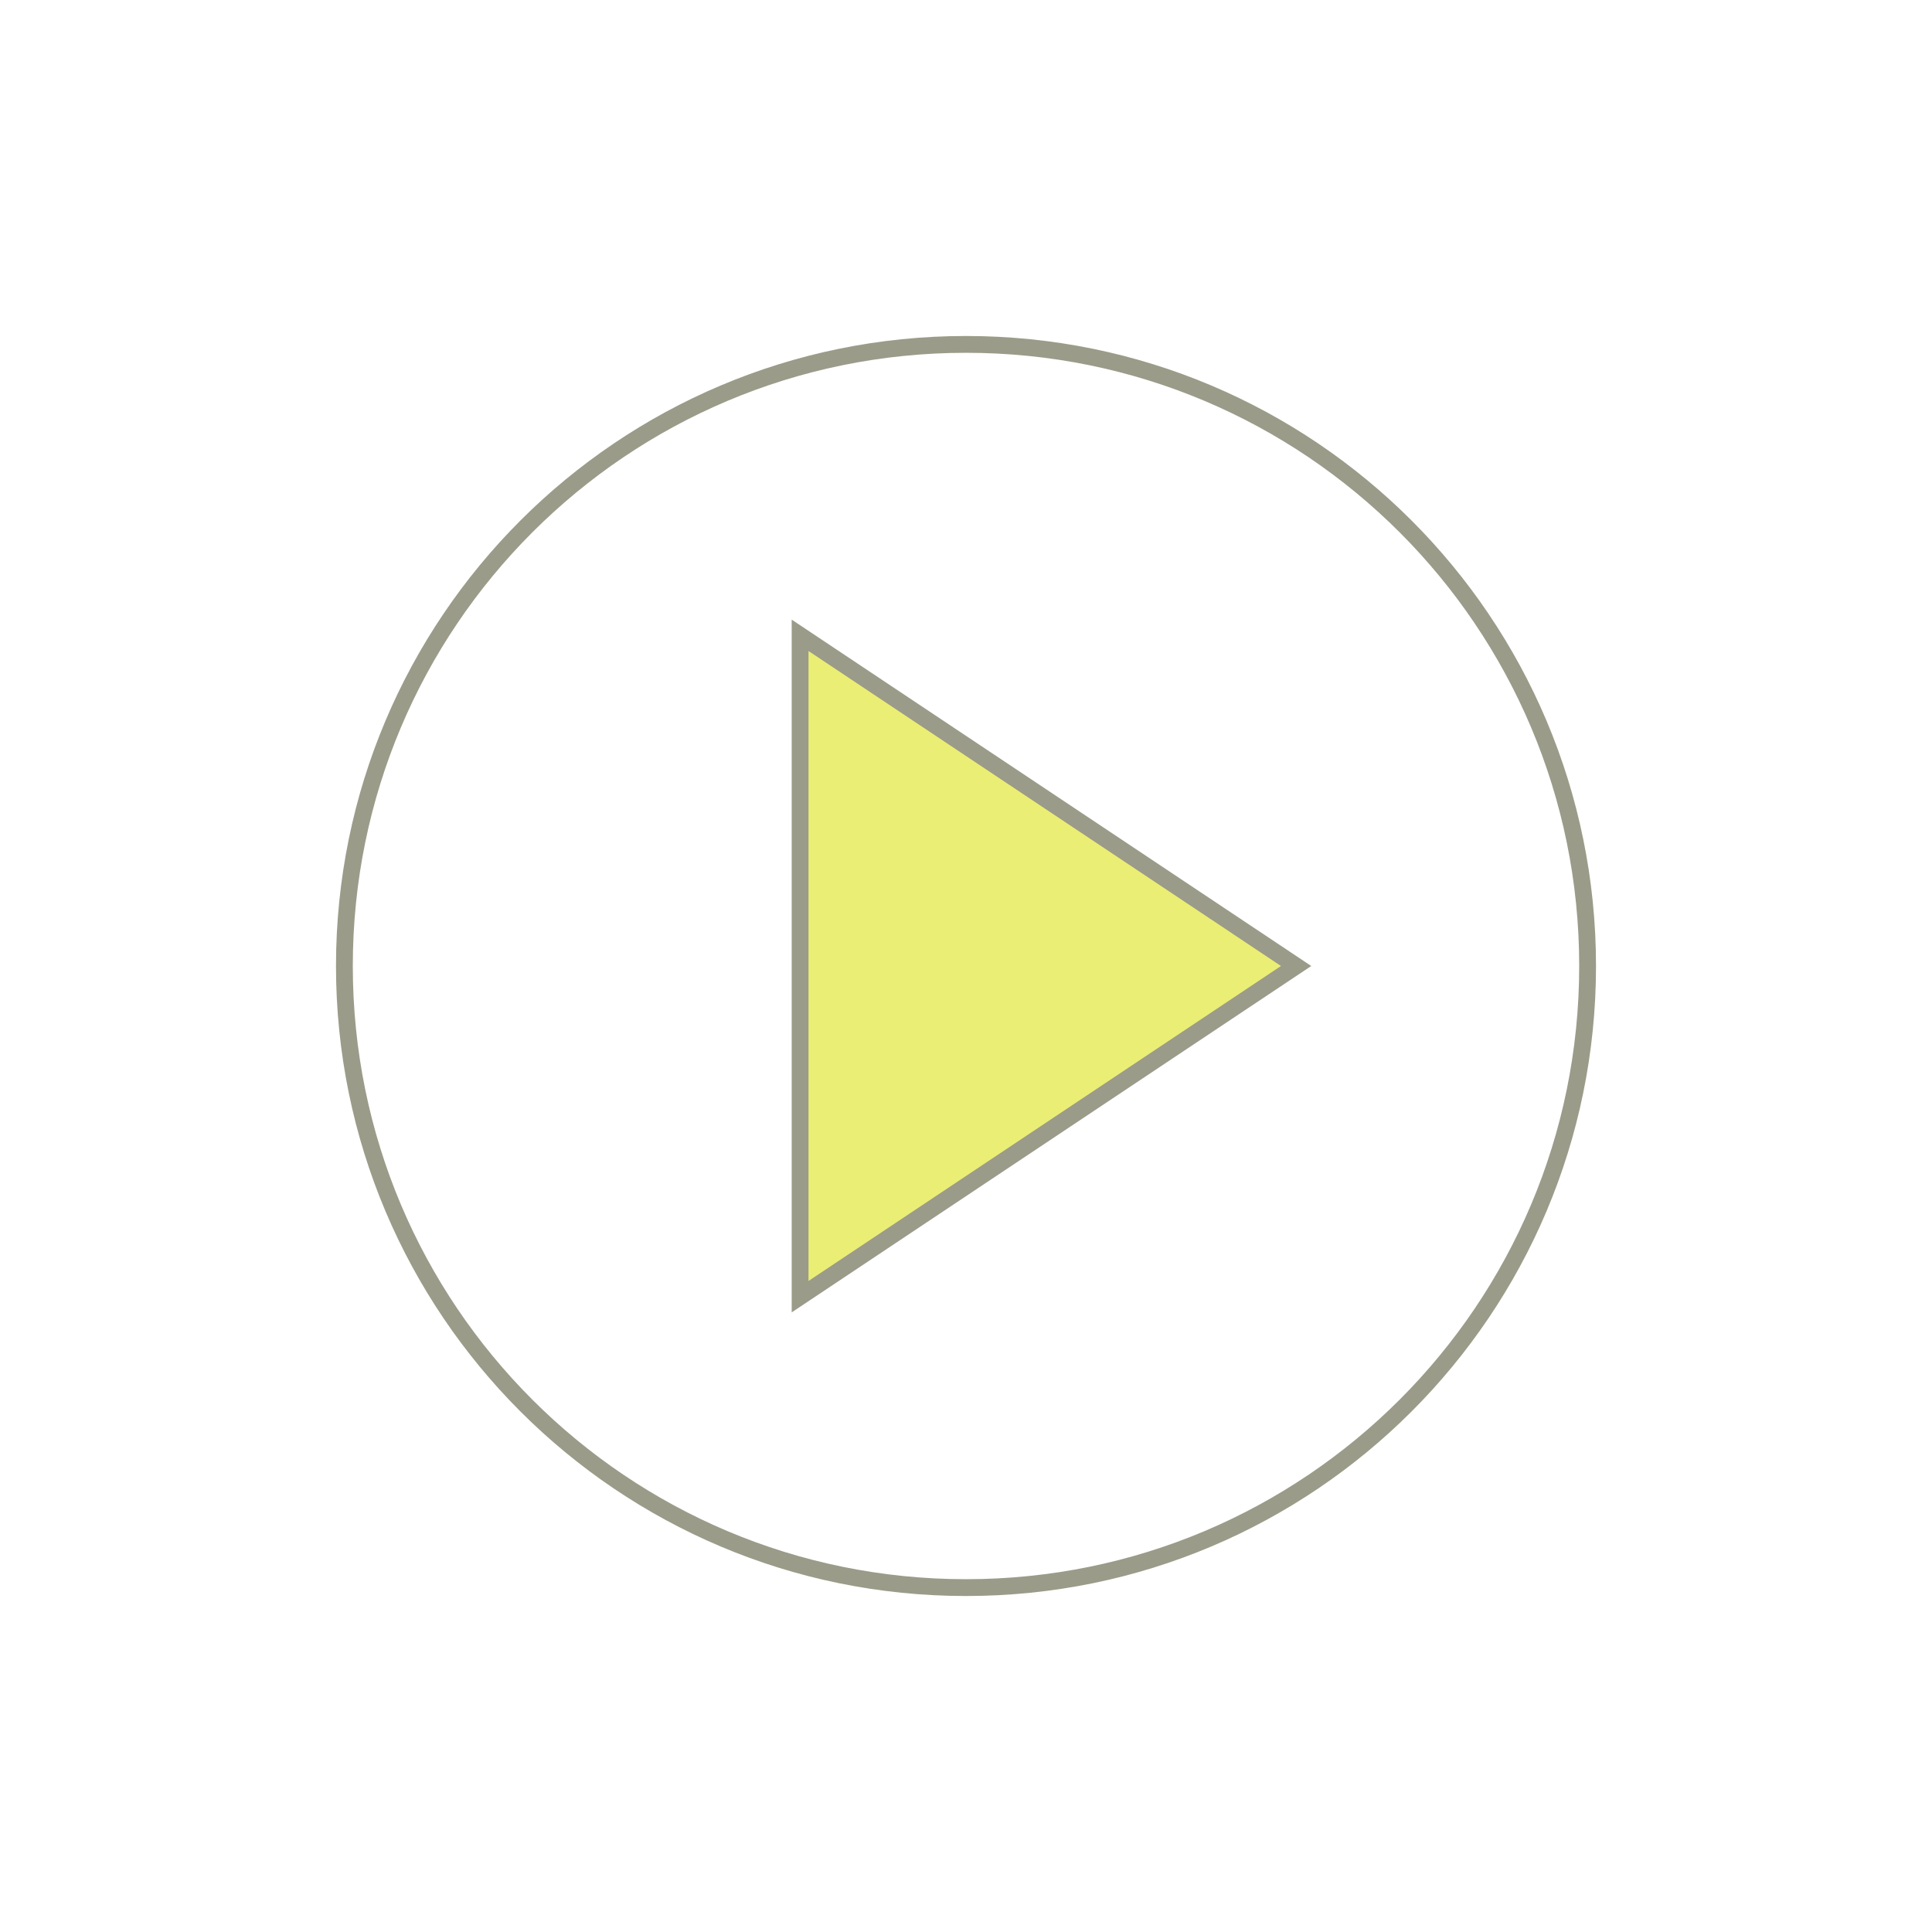 <?xml version="1.0" encoding="UTF-8"?> <svg xmlns="http://www.w3.org/2000/svg" width="115" height="115" viewBox="0 0 115 115" fill="none"> <circle cx="57.5" cy="57.5" r="29.5" fill="#EBEF75"></circle> <g filter="url(#filter0_f_19_553)"> <circle cx="57.5" cy="57.5" r="37.5" fill="#EBEF75" fill-opacity="0.09"></circle> </g> <path d="M48.402 38.334L47.625 37.816V38.75V76.25V77.184L48.402 76.666L76.527 57.916L77.151 57.5L76.527 57.084L48.402 38.334ZM20.5 57.5C20.5 37.057 37.057 20.5 57.5 20.5C77.943 20.5 94.5 37.057 94.5 57.5C94.5 77.943 77.943 94.5 57.5 94.5C37.057 94.5 20.5 77.943 20.5 57.5Z" fill="white" stroke="#9A9B89"></path> <defs> <filter id="filter0_f_19_553" x="0" y="0" width="115" height="115" filterUnits="userSpaceOnUse" color-interpolation-filters="sRGB"> <feFlood flood-opacity="0" result="BackgroundImageFix"></feFlood> <feBlend mode="normal" in="SourceGraphic" in2="BackgroundImageFix" result="shape"></feBlend> <feGaussianBlur stdDeviation="10" result="effect1_foregroundBlur_19_553"></feGaussianBlur> </filter> </defs> </svg> 